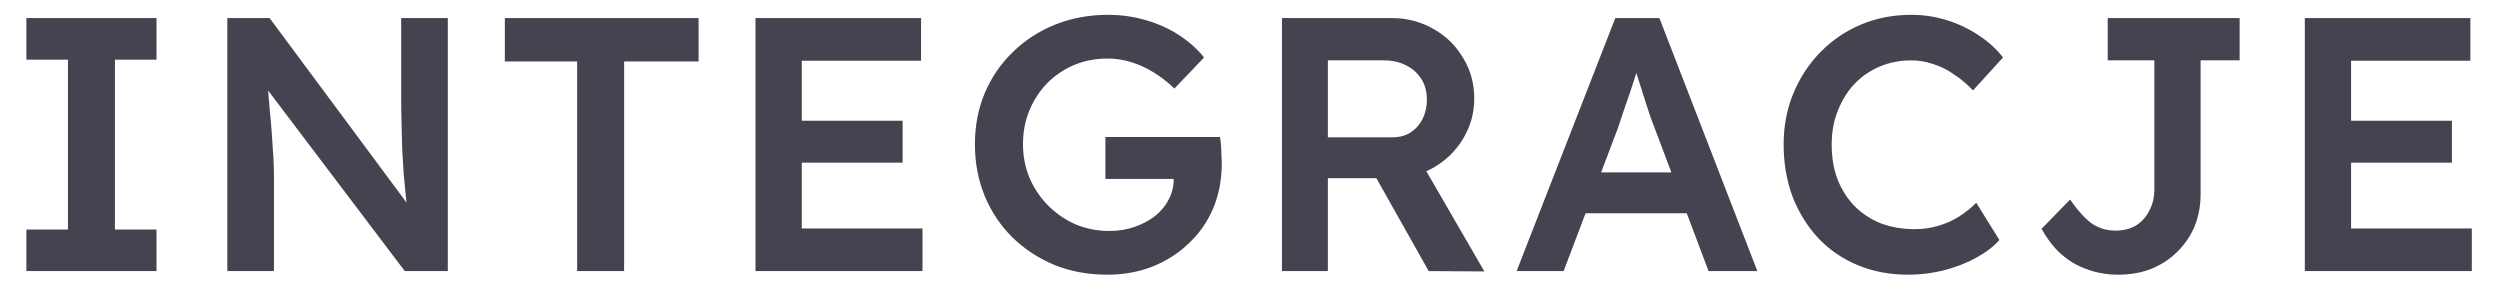 <svg width="83" height="10" viewBox="0 0 83 10" fill="none" xmlns="http://www.w3.org/2000/svg">
<path d="M0.876 9V7.62H2.256V1.98H0.876V0.6H5.196V1.98H3.816V7.62H5.196V9H0.876ZM7.547 9V0.6H8.951L13.823 7.164L13.559 7.212C13.527 6.988 13.499 6.76 13.475 6.528C13.451 6.288 13.427 6.04 13.403 5.784C13.387 5.528 13.371 5.26 13.355 4.98C13.347 4.7 13.339 4.408 13.331 4.104C13.323 3.792 13.319 3.464 13.319 3.12V0.6H14.867V9H13.439L8.543 2.532L8.855 2.448C8.895 2.896 8.927 3.28 8.951 3.6C8.983 3.912 9.007 4.184 9.023 4.416C9.039 4.64 9.051 4.828 9.059 4.98C9.075 5.132 9.083 5.272 9.083 5.4C9.091 5.52 9.095 5.636 9.095 5.748V9H7.547ZM19.161 9V2.04H16.761V0.6H23.193V2.04H20.721V9H19.161ZM25.083 9V0.6H30.579V2.016H26.619V7.584H30.627V9H25.083ZM25.803 5.4V4.008H29.967V5.4H25.803ZM36.759 9.12C36.127 9.12 35.543 9.012 35.007 8.796C34.471 8.572 34.003 8.264 33.603 7.872C33.211 7.48 32.907 7.024 32.691 6.504C32.475 5.976 32.367 5.404 32.367 4.788C32.367 4.18 32.475 3.616 32.691 3.096C32.915 2.568 33.227 2.112 33.627 1.728C34.027 1.336 34.495 1.032 35.031 0.816C35.575 0.6 36.159 0.492 36.783 0.492C37.223 0.492 37.647 0.552 38.055 0.672C38.463 0.792 38.831 0.96 39.159 1.176C39.487 1.392 39.759 1.636 39.975 1.908L38.991 2.94C38.767 2.724 38.535 2.544 38.295 2.4C38.063 2.256 37.819 2.144 37.563 2.064C37.307 1.984 37.043 1.944 36.771 1.944C36.371 1.944 35.999 2.016 35.655 2.16C35.319 2.304 35.023 2.504 34.767 2.76C34.519 3.016 34.323 3.316 34.179 3.66C34.035 4.004 33.963 4.38 33.963 4.788C33.963 5.18 34.035 5.552 34.179 5.904C34.331 6.256 34.539 6.564 34.803 6.828C35.067 7.092 35.371 7.3 35.715 7.452C36.067 7.596 36.439 7.668 36.831 7.668C37.127 7.668 37.403 7.624 37.659 7.536C37.915 7.448 38.143 7.328 38.343 7.176C38.543 7.016 38.695 6.832 38.799 6.624C38.911 6.416 38.967 6.192 38.967 5.952V5.688L39.183 5.94H36.699V4.548H40.503C40.519 4.636 40.531 4.736 40.539 4.848C40.547 4.952 40.551 5.056 40.551 5.16C40.559 5.256 40.563 5.34 40.563 5.412C40.563 5.964 40.467 6.468 40.275 6.924C40.083 7.372 39.811 7.76 39.459 8.088C39.115 8.416 38.711 8.672 38.247 8.856C37.791 9.032 37.295 9.12 36.759 9.12ZM42.561 9V0.6H46.209C46.713 0.6 47.173 0.72 47.589 0.96C48.005 1.192 48.333 1.512 48.573 1.92C48.821 2.32 48.945 2.772 48.945 3.276C48.945 3.756 48.821 4.2 48.573 4.608C48.333 5.008 48.005 5.328 47.589 5.568C47.181 5.8 46.721 5.916 46.209 5.916H44.085V9H42.561ZM47.433 9L45.297 5.208L46.905 4.908L49.281 9.012L47.433 9ZM44.085 4.56H46.221C46.453 4.56 46.653 4.508 46.821 4.404C46.997 4.292 47.133 4.14 47.229 3.948C47.325 3.756 47.373 3.544 47.373 3.312C47.373 3.048 47.313 2.82 47.193 2.628C47.073 2.436 46.905 2.284 46.689 2.172C46.473 2.06 46.225 2.004 45.945 2.004H44.085V4.56ZM50.352 9L53.628 0.6H55.092L58.344 9H56.724L54.924 4.224C54.884 4.128 54.828 3.976 54.756 3.768C54.692 3.56 54.62 3.336 54.54 3.096C54.46 2.848 54.388 2.62 54.324 2.412C54.26 2.196 54.212 2.04 54.18 1.944L54.48 1.932C54.432 2.092 54.376 2.272 54.312 2.472C54.248 2.672 54.18 2.88 54.108 3.096C54.036 3.312 53.964 3.52 53.892 3.72C53.828 3.92 53.768 4.1 53.712 4.26L51.912 9H50.352ZM51.84 7.08L52.38 5.724H56.208L56.784 7.08H51.84ZM63.356 9.12C62.748 9.12 62.193 9.016 61.688 8.808C61.184 8.6 60.748 8.304 60.38 7.92C60.013 7.528 59.724 7.068 59.517 6.54C59.316 6.004 59.217 5.42 59.217 4.788C59.217 4.18 59.325 3.616 59.541 3.096C59.757 2.576 60.056 2.12 60.441 1.728C60.825 1.336 61.273 1.032 61.785 0.816C62.297 0.6 62.852 0.492 63.453 0.492C63.861 0.492 64.257 0.552 64.641 0.672C65.025 0.792 65.376 0.96 65.697 1.176C66.016 1.384 66.284 1.628 66.501 1.908L65.504 3C65.296 2.784 65.081 2.604 64.856 2.46C64.641 2.308 64.412 2.196 64.172 2.124C63.941 2.044 63.7 2.004 63.453 2.004C63.084 2.004 62.736 2.072 62.408 2.208C62.089 2.344 61.809 2.536 61.569 2.784C61.337 3.032 61.153 3.328 61.017 3.672C60.88 4.008 60.812 4.384 60.812 4.8C60.812 5.224 60.877 5.608 61.005 5.952C61.141 6.296 61.328 6.592 61.569 6.84C61.816 7.088 62.108 7.28 62.444 7.416C62.788 7.544 63.164 7.608 63.572 7.608C63.837 7.608 64.093 7.572 64.341 7.5C64.588 7.428 64.817 7.328 65.025 7.2C65.24 7.064 65.436 6.908 65.612 6.732L66.38 7.968C66.189 8.184 65.933 8.38 65.612 8.556C65.293 8.732 64.933 8.872 64.532 8.976C64.141 9.072 63.748 9.12 63.356 9.12ZM70.324 9.12C70.036 9.12 69.764 9.084 69.508 9.012C69.252 8.94 69.016 8.84 68.8 8.712C68.584 8.576 68.392 8.416 68.224 8.232C68.056 8.04 67.908 7.828 67.78 7.596L68.728 6.624C68.872 6.832 69.008 7.004 69.136 7.14C69.264 7.276 69.384 7.38 69.496 7.452C69.616 7.524 69.736 7.576 69.856 7.608C69.984 7.64 70.112 7.656 70.24 7.656C70.496 7.656 70.72 7.6 70.912 7.488C71.104 7.368 71.252 7.204 71.356 6.996C71.468 6.788 71.524 6.552 71.524 6.288V2.004H69.976V0.6H74.356V2.004H73.06V6.444C73.06 6.836 72.992 7.196 72.856 7.524C72.72 7.844 72.528 8.124 72.28 8.364C72.04 8.604 71.752 8.792 71.416 8.928C71.088 9.056 70.724 9.12 70.324 9.12ZM76.52 9V0.6H82.016V2.016H78.056V7.584H82.064V9H76.52ZM77.24 5.4V4.008H81.404V5.4H77.24Z" fill="#43444F"/>
</svg>
